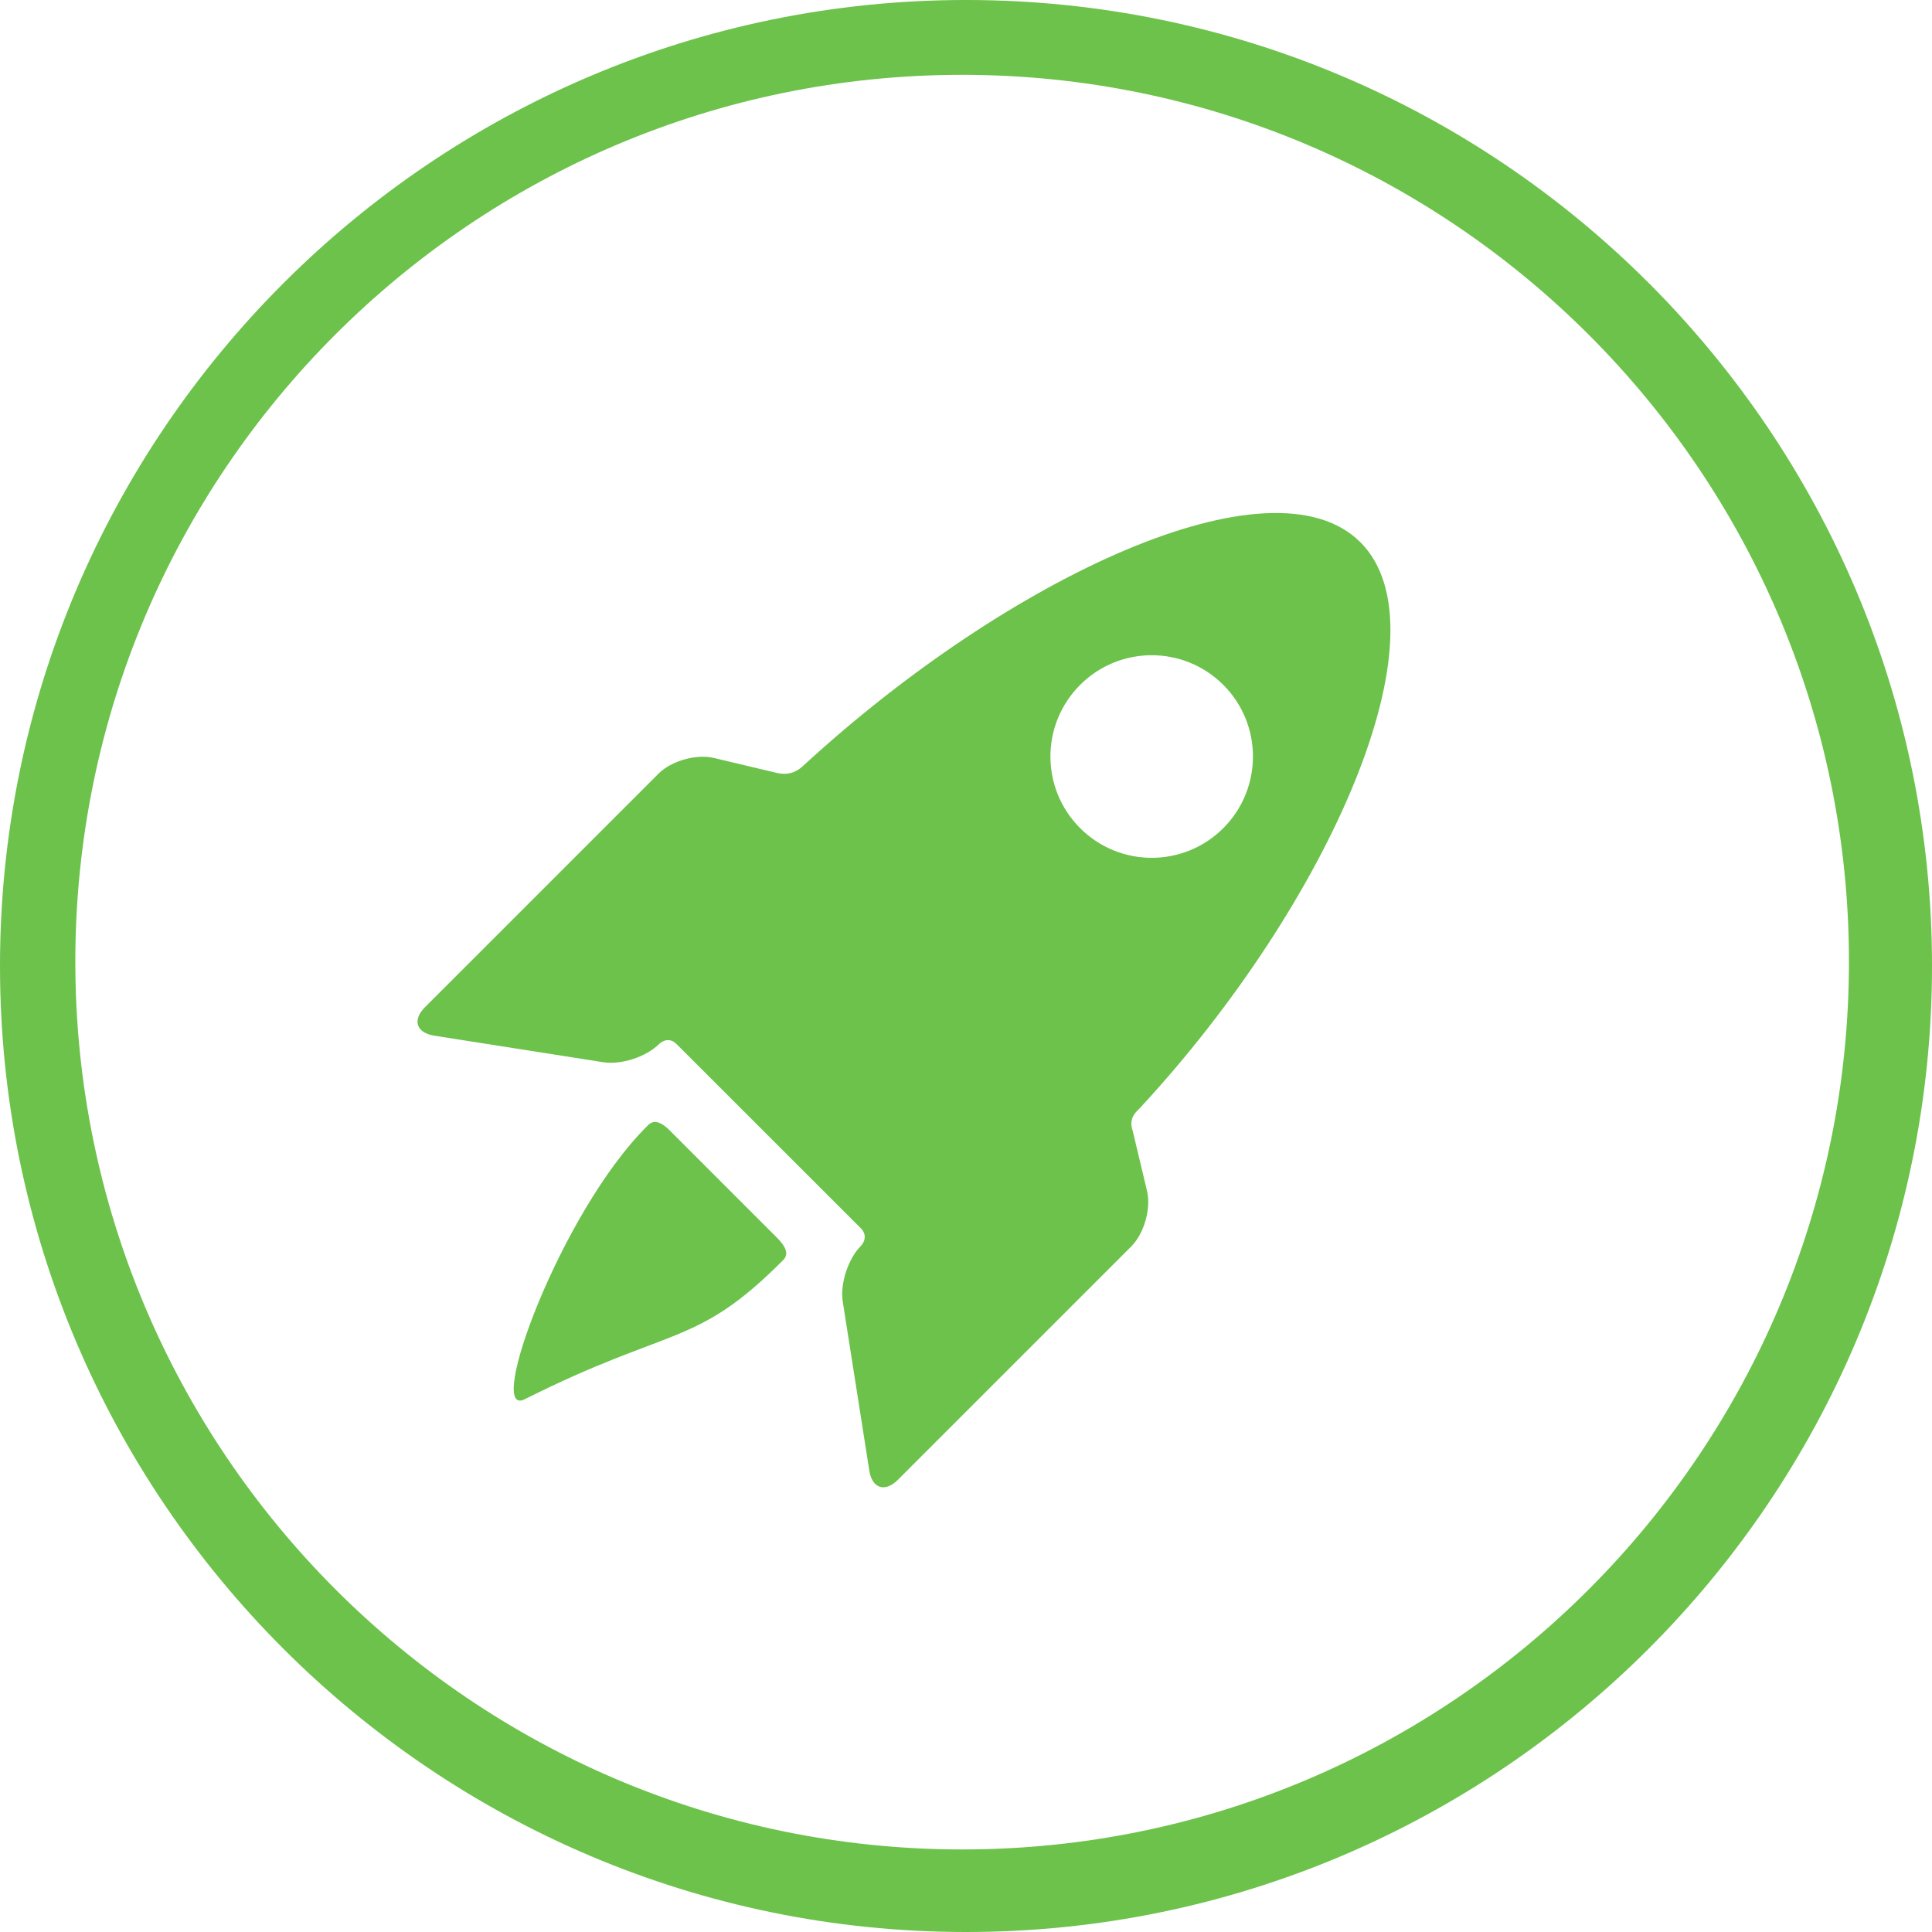 <?xml version="1.0" encoding="UTF-8"?>
<svg id="Ebene_2" xmlns="http://www.w3.org/2000/svg" viewBox="0 0 195.2 195.2">
  <defs>
    <style>
      .cls-1 {
        fill: #6cc24a;
      }
    </style>
  </defs>
  <g id="Ebene_1-2" data-name="Ebene_1">
    <path class="cls-1" d="M97.6,0C43.8,0,0,43.8,0,97.6s43.8,97.6,97.6,97.6,97.6-43.8,97.6-97.6S151.5,0,97.6,0ZM97.21,186.86c-49.4,0-89.6-40.2-89.6-89.7S47.81,7.56,97.21,7.56s89.6,40.2,89.6,89.6-40.1,89.7-89.6,89.7ZM67.72,114.26c-1.5-1.5-2.07-.75-2.41-.41-8.66,8.66-16.35,29.56-12.29,27.52,14.8-7.43,17.26-5.22,25.93-13.88.33-.33,1.1-.89-.44-2.43l-10.79-10.79ZM114.41,114.15c-.39-1.25.43-1.85.78-2.22,19.12-20.64,31.27-48.14,22.26-57.14-8.96-8.96-35.6,3.55-56.24,22.53-.41.38-1.21,1.09-2.65.79l-6.43-1.53c-1.78-.42-4.31.29-5.6,1.59l-23.59,23.59c-1.3,1.3-.88,2.59.94,2.88l17.06,2.68c1.81.29,4.36-.54,5.65-1.84,0,0,.88-.88,1.76,0,4.88,4.88,13.95,13.95,18.6,18.59.92.92.04,1.8.04,1.8-1.3,1.3-2.13,3.84-1.84,5.65l2.68,17.06c.28,1.81,1.58,2.23,2.88.94l23.59-23.59c1.3-1.3,2.01-3.82,1.59-5.6l-1.47-6.17ZM109.13,83.67c-4-4-4-10.47,0-14.47,3.99-4,10.47-4,14.47,0,3.99,3.99,3.99,10.47,0,14.47-4,4-10.47,4-14.47,0Z"/>
  </g>
</svg>